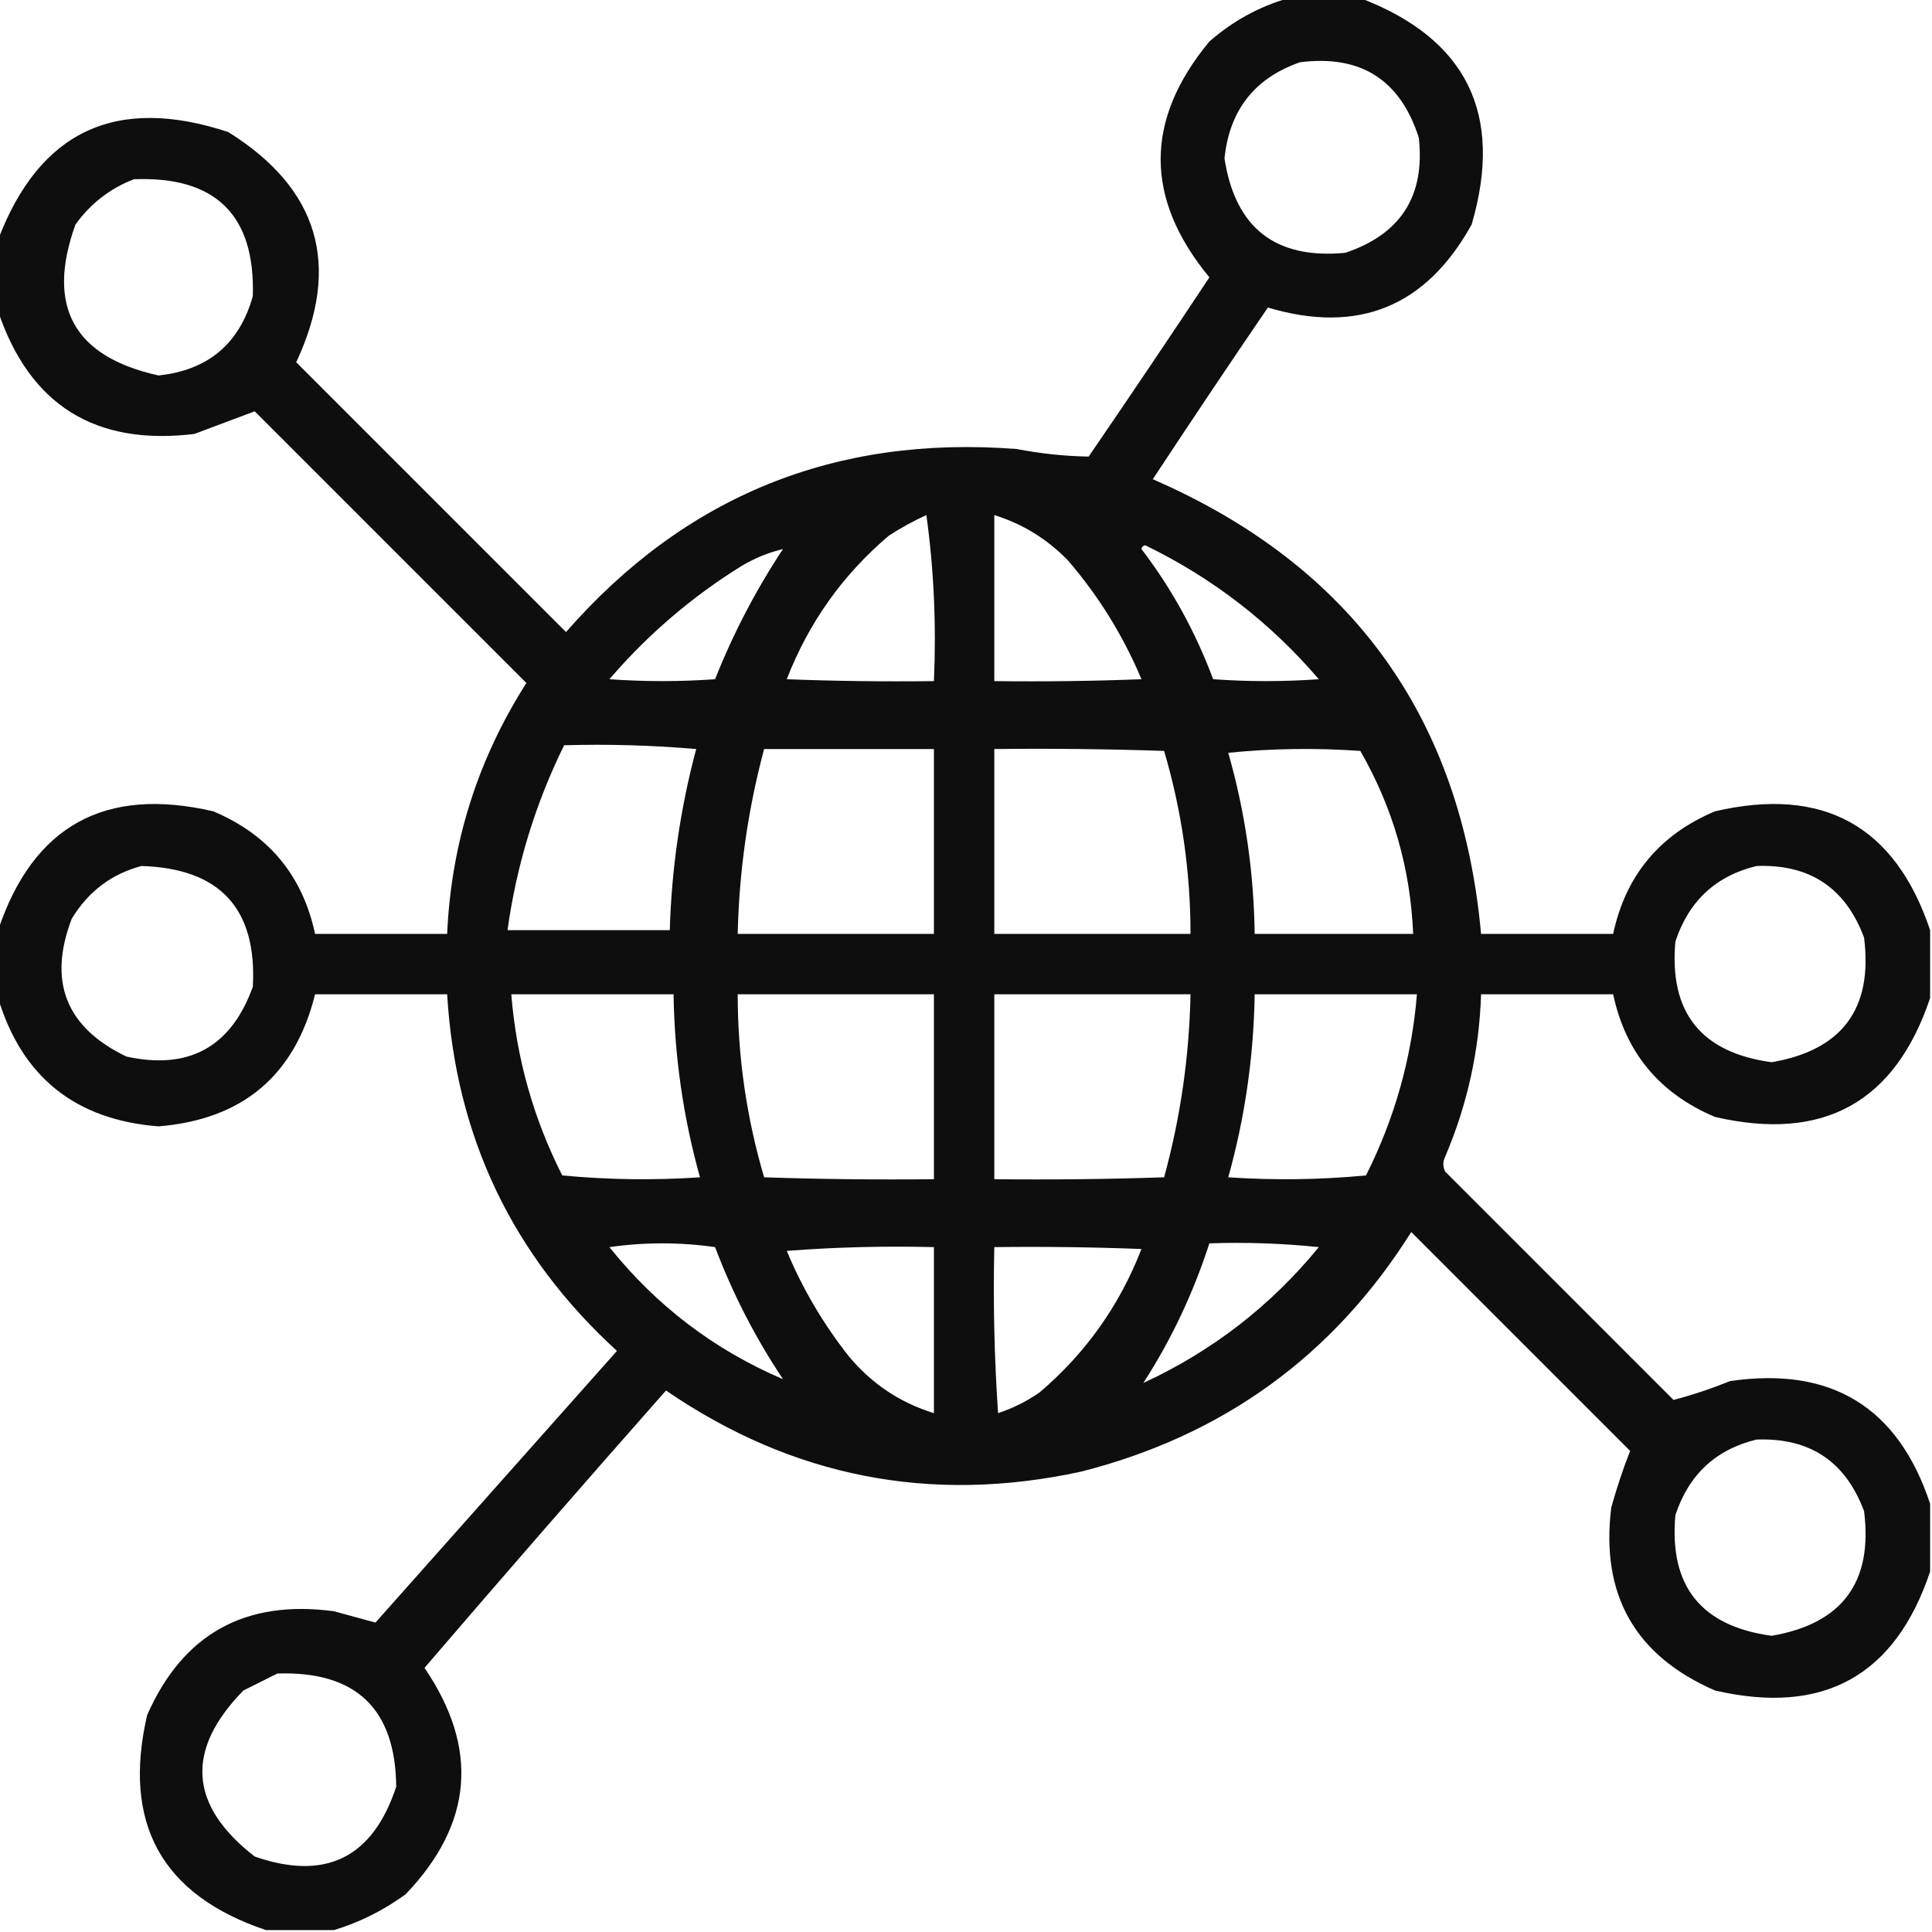 <?xml version="1.0" encoding="UTF-8"?>
<svg xmlns="http://www.w3.org/2000/svg" xmlns:xlink="http://www.w3.org/1999/xlink" version="1.1" width="512px" height="512px" style="shape-rendering:geometricPrecision; text-rendering:geometricPrecision; image-rendering:optimizeQuality; fill-rule:evenodd; clip-rule:evenodd">
  <g>
    <path style="opacity:0.945" fill="#000000" d="M 341.5,-0.5 C 347.833,-0.5 354.167,-0.5 360.5,-0.5C 388.718,10.271 398.551,30.271 390,59.5C 377.924,81.305 359.924,88.638 336,81.5C 325.709,96.581 315.543,111.747 305.5,127C 358.274,149.949 387.274,190.116 392.5,247.5C 404.167,247.5 415.833,247.5 427.5,247.5C 430.804,232.022 439.804,221.188 454.5,215C 483.219,208.352 502.219,218.852 511.5,246.5C 511.5,252.5 511.5,258.5 511.5,264.5C 502.219,292.148 483.219,302.648 454.5,296C 439.804,289.812 430.804,278.978 427.5,263.5C 415.833,263.5 404.167,263.5 392.5,263.5C 392.02,278.422 388.853,292.755 383,306.5C 382.333,307.833 382.333,309.167 383,310.5C 403.167,330.667 423.333,350.833 443.5,371C 448.496,369.687 453.496,368.021 458.5,366C 485.369,362.091 503.035,372.924 511.5,398.5C 511.5,404.5 511.5,410.5 511.5,416.5C 502.219,444.148 483.219,454.648 454.5,448C 433.308,438.794 424.141,422.628 427,399.5C 428.455,394.297 430.121,389.297 432,384.5C 412.667,365.167 393.333,345.833 374,326.5C 353.401,359.239 324.235,380.406 286.5,390C 246.681,398.643 210.015,391.476 176.5,368.5C 154.98,392.852 133.647,417.352 112.5,442C 127.015,463.339 125.348,483.339 107.5,502C 101.622,506.273 95.288,509.439 88.5,511.5C 82.5,511.5 76.5,511.5 70.5,511.5C 42.852,502.219 32.352,483.219 39,454.5C 48.483,433.003 64.983,423.836 88.5,427C 92.275,428.043 95.942,429.043 99.5,430C 120.833,406 142.167,382 163.5,358C 135.752,332.668 120.752,301.168 118.5,263.5C 106.833,263.5 95.167,263.5 83.5,263.5C 78.144,285.011 64.31,296.677 42,298.5C 19.994,296.77 5.828,285.437 -0.5,264.5C -0.5,258.5 -0.5,252.5 -0.5,246.5C 8.781,218.852 27.781,208.352 56.5,215C 71.196,221.188 80.196,232.022 83.5,247.5C 95.167,247.5 106.833,247.5 118.5,247.5C 119.576,223.441 126.576,201.274 139.5,181C 115.5,157 91.5,133 67.5,109C 62.323,110.954 56.99,112.954 51.5,115C 25.223,118.187 7.89,107.353 -0.5,82.5C -0.5,76.167 -0.5,69.833 -0.5,63.5C 10.482,34.681 30.815,25.181 60.5,35C 84.496,49.991 90.496,70.325 78.5,96C 102.333,119.833 126.167,143.667 150,167.5C 181.554,131.416 221.387,115.249 269.5,119C 275.813,120.221 282.146,120.888 288.5,121C 299.291,105.253 309.957,89.42 320.5,73.5C 303.28,52.614 303.28,31.78 320.5,11C 326.707,5.566 333.707,1.733 341.5,-0.5 Z M 344.5,16.5 C 360.595,14.459 371.095,21.126 376,36.5C 377.709,51.916 371.209,62.082 356.5,67C 338.023,68.753 327.357,60.42 324.5,42C 325.811,29.2 332.477,20.7 344.5,16.5 Z M 35.5,47.5 C 57.156,46.657 67.656,56.99 67,78.5C 63.447,91.12 55.114,98.12 42,99.5C 19.509,94.519 12.176,81.186 20,59.5C 24.02,53.919 29.186,49.919 35.5,47.5 Z M 245.5,136.5 C 247.483,150.795 248.15,165.462 247.5,180.5C 234.496,180.667 221.496,180.5 208.5,180C 214.321,165.007 223.321,152.34 235.5,142C 238.767,139.87 242.1,138.037 245.5,136.5 Z M 263.5,136.5 C 270.986,138.83 277.486,142.83 283,148.5C 291.142,157.943 297.642,168.443 302.5,180C 289.504,180.5 276.504,180.667 263.5,180.5C 263.5,165.833 263.5,151.167 263.5,136.5 Z M 302.5,145.5 C 302.56,144.957 302.893,144.624 303.5,144.5C 321.308,153.143 336.641,164.976 349.5,180C 340.167,180.667 330.833,180.667 321.5,180C 316.817,167.457 310.484,155.957 302.5,145.5 Z M 207.5,145.5 C 200.335,156.327 194.335,167.827 189.5,180C 180.167,180.667 170.833,180.667 161.5,180C 171.644,168.187 183.311,158.187 196.5,150C 199.971,147.928 203.638,146.428 207.5,145.5 Z M 149.5,197.5 C 161.186,197.168 172.852,197.501 184.5,198.5C 180.302,214.217 177.969,230.217 177.5,246.5C 163.167,246.5 148.833,246.5 134.5,246.5C 136.875,229.324 141.875,212.991 149.5,197.5 Z M 202.5,198.5 C 217.5,198.5 232.5,198.5 247.5,198.5C 247.5,214.833 247.5,231.167 247.5,247.5C 230.167,247.5 212.833,247.5 195.5,247.5C 195.879,230.85 198.212,214.517 202.5,198.5 Z M 263.5,198.5 C 278.504,198.333 293.504,198.5 308.5,199C 313.16,214.8 315.494,230.966 315.5,247.5C 298.167,247.5 280.833,247.5 263.5,247.5C 263.5,231.167 263.5,214.833 263.5,198.5 Z M 325.5,199.5 C 336.993,198.341 348.659,198.174 360.5,199C 369.13,214.017 373.796,230.184 374.5,247.5C 360.5,247.5 346.5,247.5 332.5,247.5C 332.281,231.057 329.947,215.057 325.5,199.5 Z M 37.5,229.5 C 58.306,230.137 68.14,240.804 67,261.5C 61.251,277.458 50.084,283.625 33.5,280C 17.489,272.303 12.656,260.137 19,243.5C 23.371,236.275 29.538,231.608 37.5,229.5 Z M 465.5,229.5 C 479.611,228.969 489.111,235.302 494,248.5C 496.369,267.3 488.202,278.3 469.5,281.5C 450.786,278.954 442.286,268.288 444,249.5C 447.551,238.777 454.718,232.11 465.5,229.5 Z M 135.5,263.5 C 149.833,263.5 164.167,263.5 178.5,263.5C 178.75,280.006 181.083,296.173 185.5,312C 173.258,312.821 161.091,312.654 149,311.5C 141.35,296.384 136.85,280.384 135.5,263.5 Z M 195.5,263.5 C 212.833,263.5 230.167,263.5 247.5,263.5C 247.5,279.833 247.5,296.167 247.5,312.5C 232.496,312.667 217.496,312.5 202.5,312C 197.84,296.2 195.506,280.034 195.5,263.5 Z M 263.5,263.5 C 280.833,263.5 298.167,263.5 315.5,263.5C 315.168,279.991 312.835,296.158 308.5,312C 293.504,312.5 278.504,312.667 263.5,312.5C 263.5,296.167 263.5,279.833 263.5,263.5 Z M 332.5,263.5 C 346.833,263.5 361.167,263.5 375.5,263.5C 374.114,280.379 369.614,296.379 362,311.5C 349.909,312.654 337.742,312.821 325.5,312C 329.917,296.173 332.25,280.006 332.5,263.5 Z M 207.5,365.5 C 189.283,357.714 173.95,346.047 161.5,330.5C 170.833,329.167 180.167,329.167 189.5,330.5C 194.206,342.914 200.206,354.581 207.5,365.5 Z M 320.5,329.5 C 330.19,329.168 339.856,329.502 349.5,330.5C 336.787,346.04 321.287,358.04 303,366.5C 310.358,355.108 316.191,342.775 320.5,329.5 Z M 208.5,331.5 C 221.323,330.505 234.323,330.171 247.5,330.5C 247.5,345.167 247.5,359.833 247.5,374.5C 238.569,371.751 231.069,366.751 225,359.5C 218.2,350.894 212.7,341.561 208.5,331.5 Z M 263.5,330.5 C 276.504,330.333 289.504,330.5 302.5,331C 296.679,345.993 287.679,358.66 275.5,369C 272.112,371.361 268.446,373.194 264.5,374.5C 263.501,359.848 263.167,345.182 263.5,330.5 Z M 465.5,381.5 C 479.611,380.969 489.111,387.302 494,400.5C 496.369,419.3 488.202,430.3 469.5,433.5C 450.786,430.954 442.286,420.288 444,401.5C 447.551,390.777 454.718,384.11 465.5,381.5 Z M 73.5,443.5 C 94.311,442.813 104.811,452.813 105,473.5C 98.779,492.36 86.279,498.527 67.5,492C 50.058,478.463 49.058,463.797 64.5,448C 67.592,446.454 70.592,444.954 73.5,443.5 Z"></path>
  </g>
</svg>
